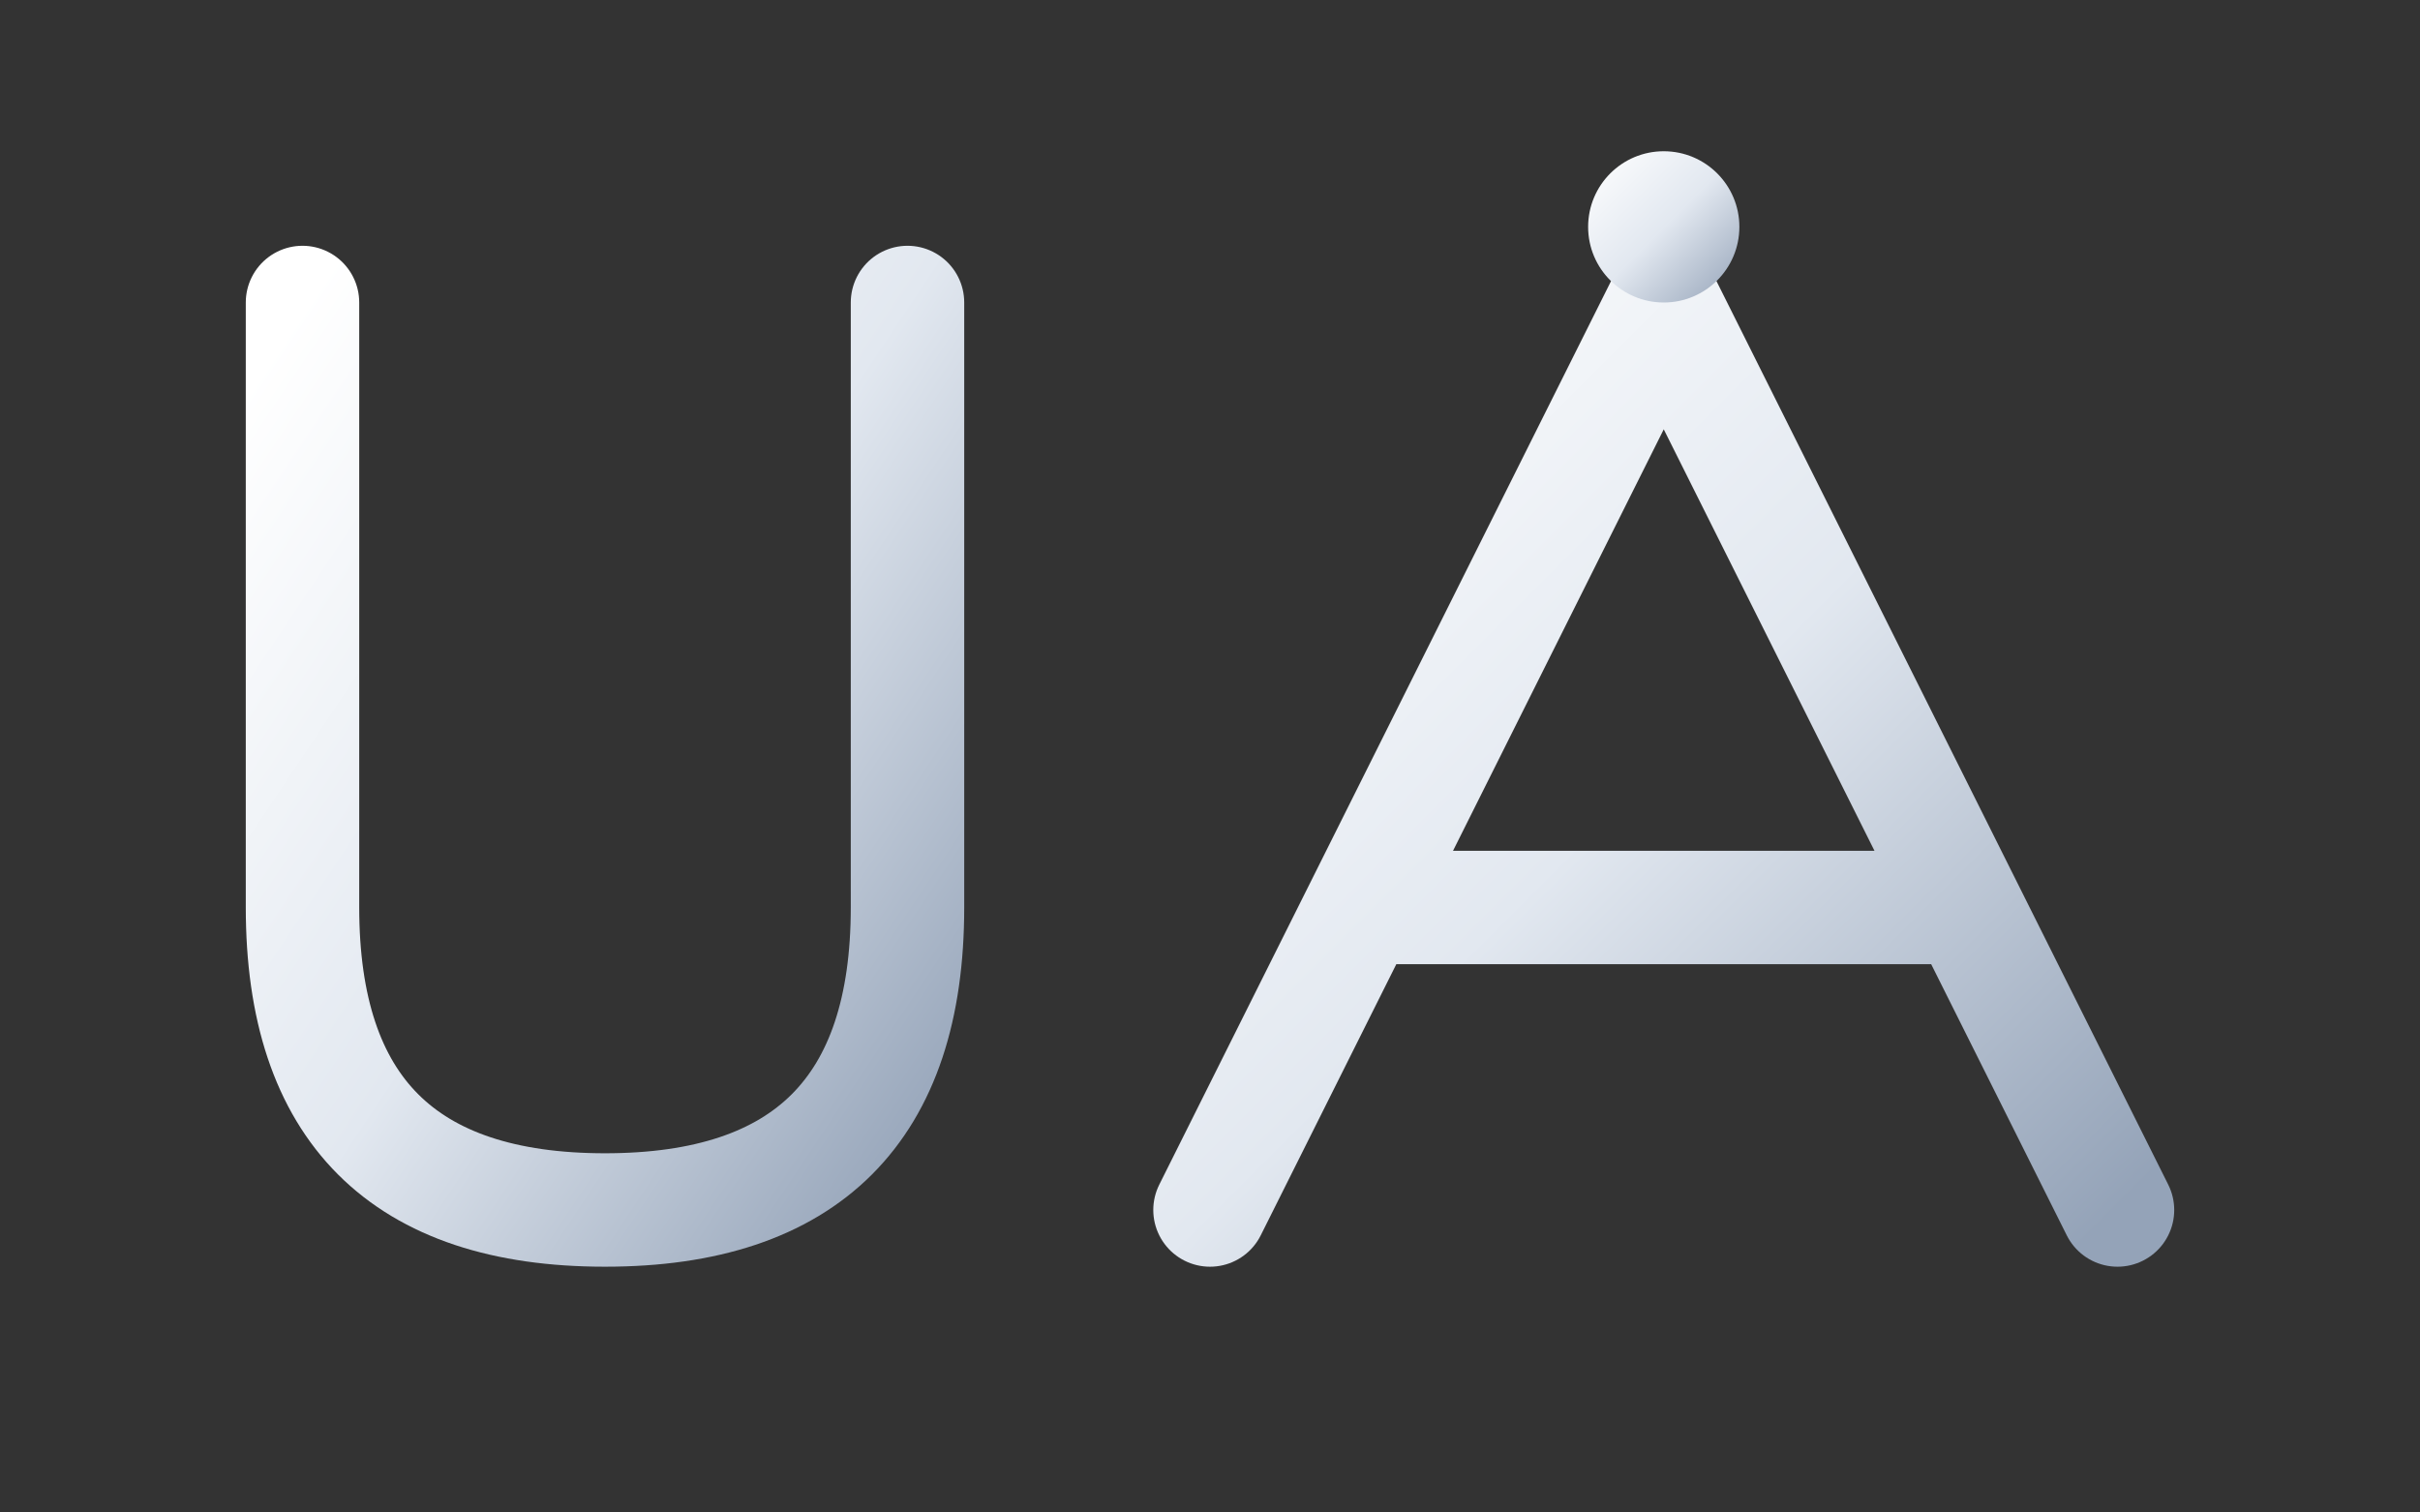 <svg xmlns="http://www.w3.org/2000/svg" viewBox="0 0 64 40" fill="none">
  <rect x="0" y="0" width="64" height="40" fill="#333333" stroke="none"/>
  <defs>
    <linearGradient id="logoGrad" x1="0%" y1="0%" x2="100%" y2="100%">
      <stop offset="0%" stop-color="#ffffff"/>
      <stop offset="50%" stop-color="#e2e8f0"/>
      <stop offset="100%" stop-color="#94a3b8"/>
    </linearGradient>
  </defs>
  
  <!-- Stylized U -->
  <path 
    d="M8 8 L8 24 Q8 32 16 32 Q24 32 24 24 L24 8" 
    stroke="url(#logoGrad)" 
    stroke-width="3" 
    stroke-linecap="round" 
    stroke-linejoin="round"
    fill="none"
  />
  
  <!-- Stylized A with modern design -->
  <path 
    d="M32 32 L44 8 L56 32 M36 24 L52 24" 
    stroke="url(#logoGrad)" 
    stroke-width="3" 
    stroke-linecap="round" 
    stroke-linejoin="round"
    fill="none"
  />
  
  <!-- Decorative dot/accent -->
  <circle cx="44" cy="6" r="2" fill="url(#logoGrad)"/>
</svg>

